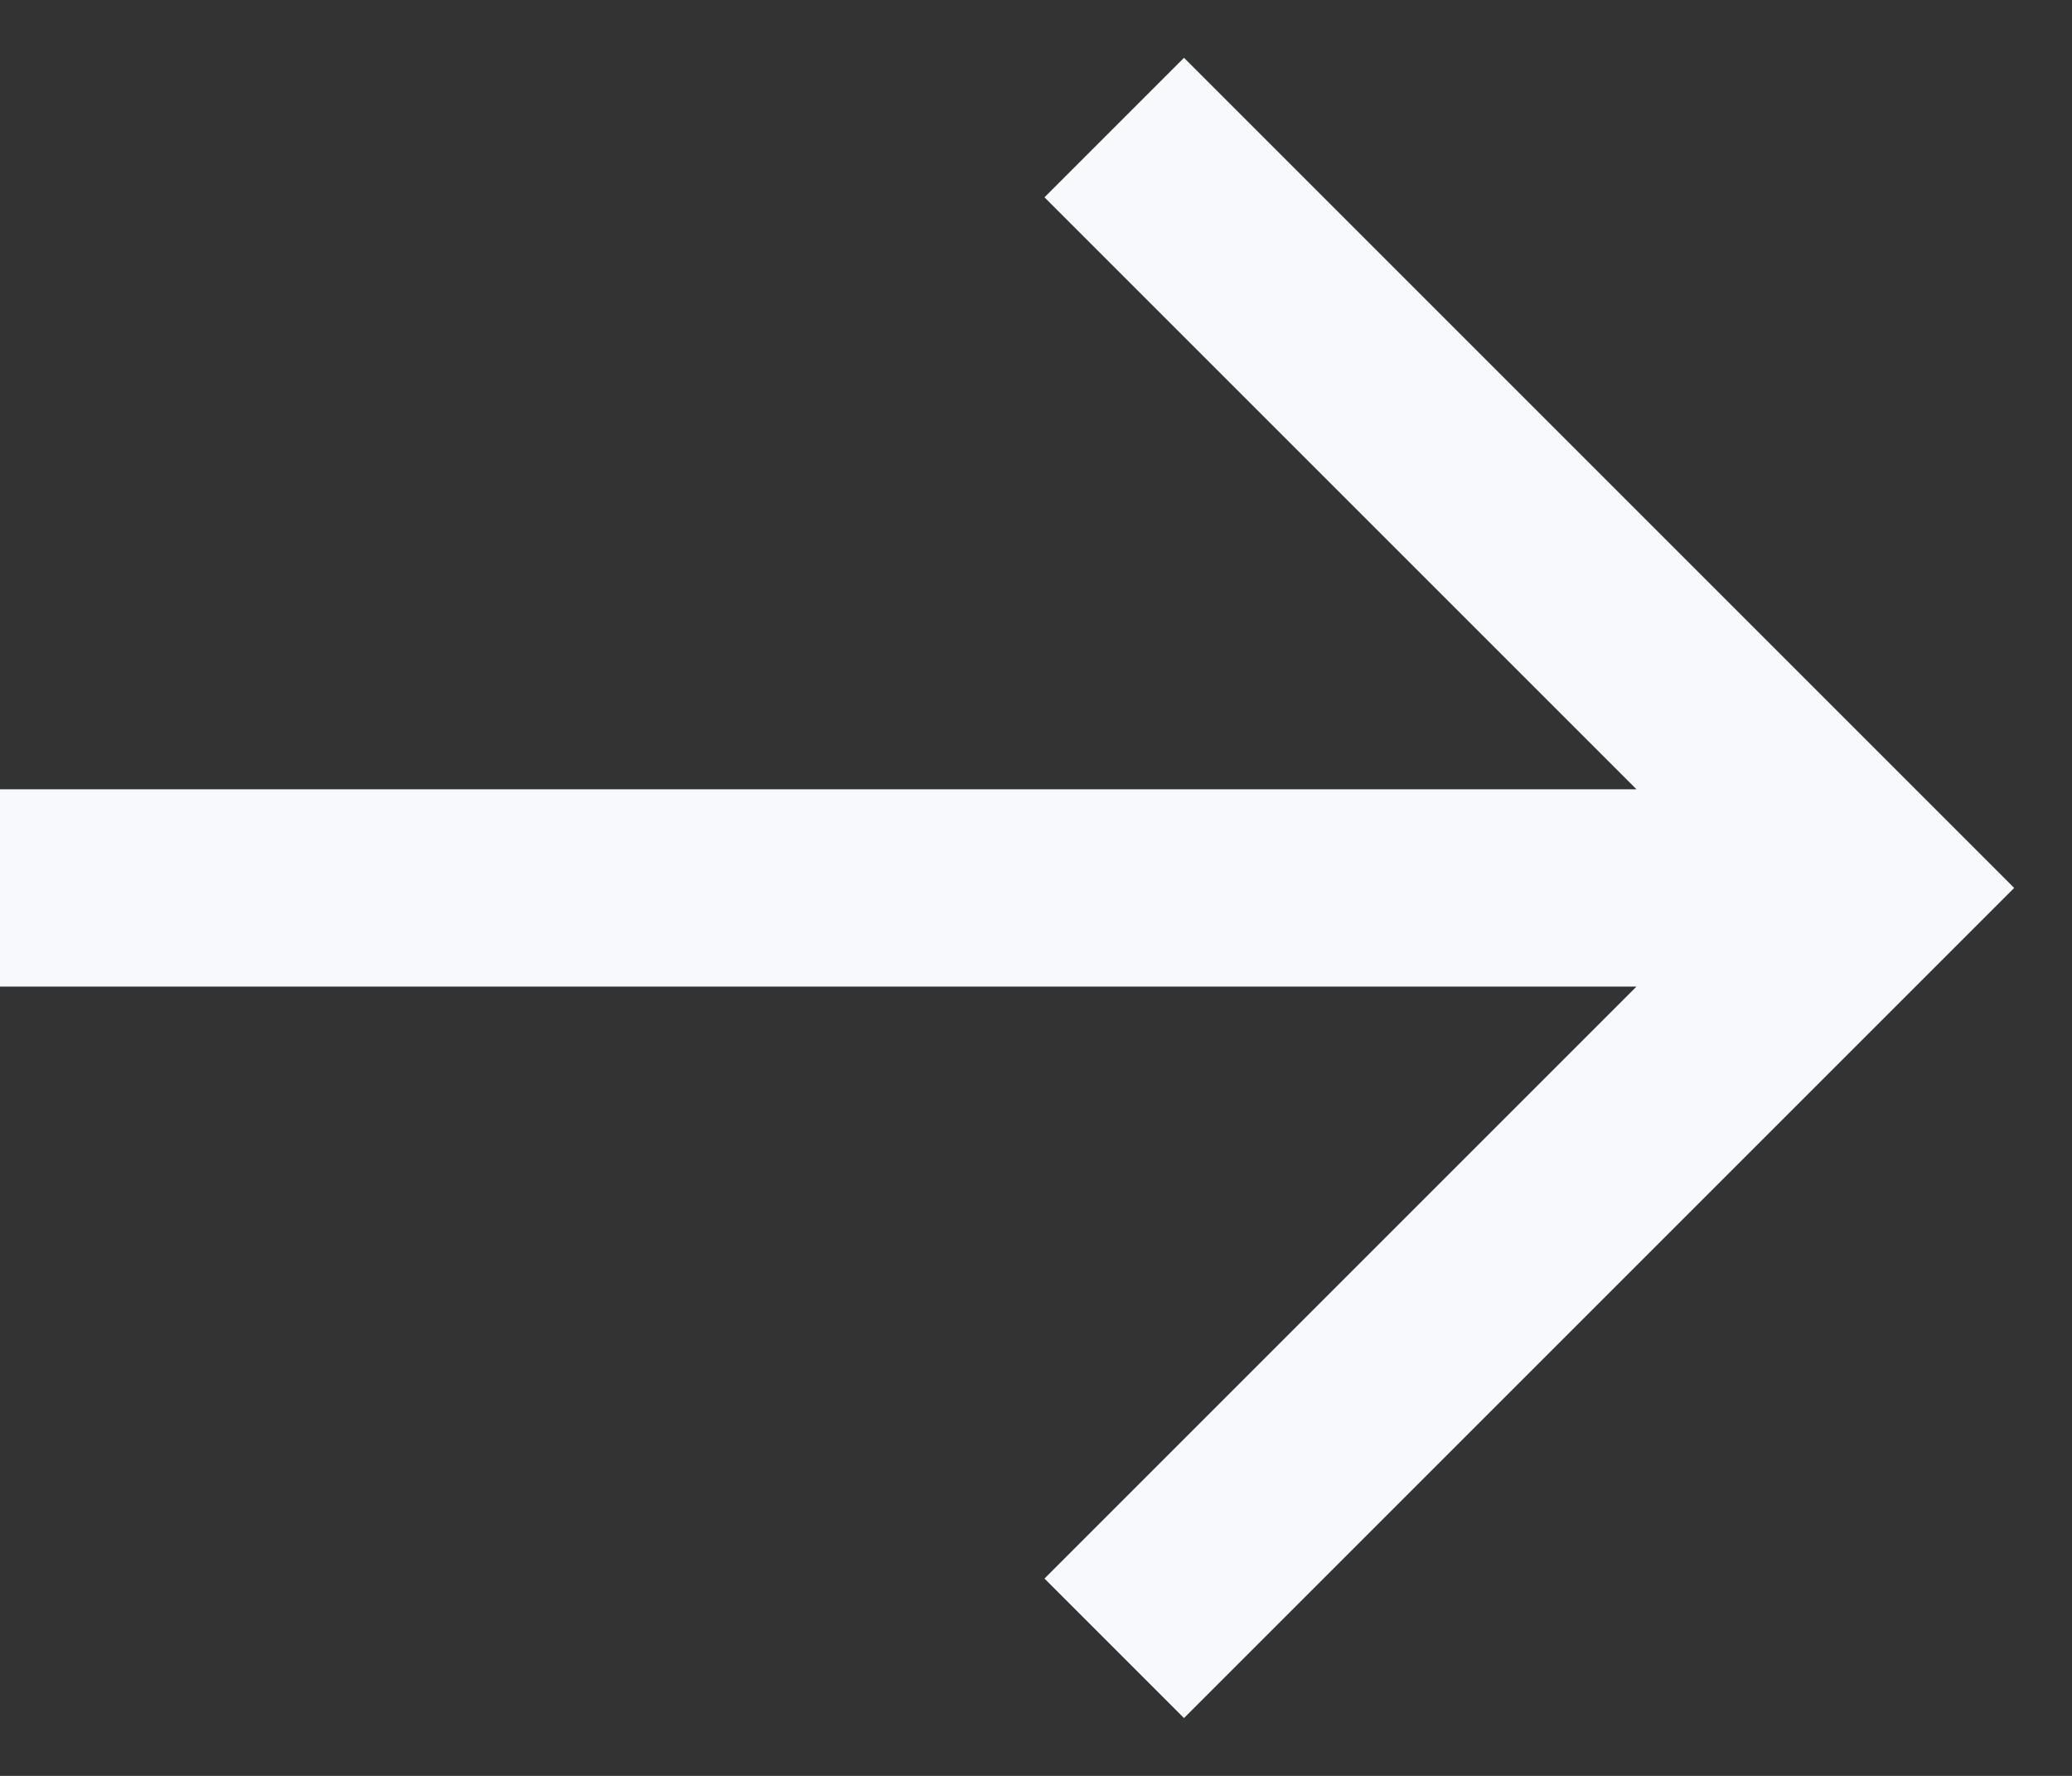 <svg width="21" height="18" viewBox="0 0 21 18" fill="none" xmlns="http://www.w3.org/2000/svg">
<rect x="0" y="0" width="21" height="18" fill="#333333" stroke="none"/>
<path d="M20.414 9L12 17.414L10.586 16L16.586 10H0V8H16.586L10.586 2L12 0.586L20.414 9Z" fill="#F8F9FC"/>
</svg>
